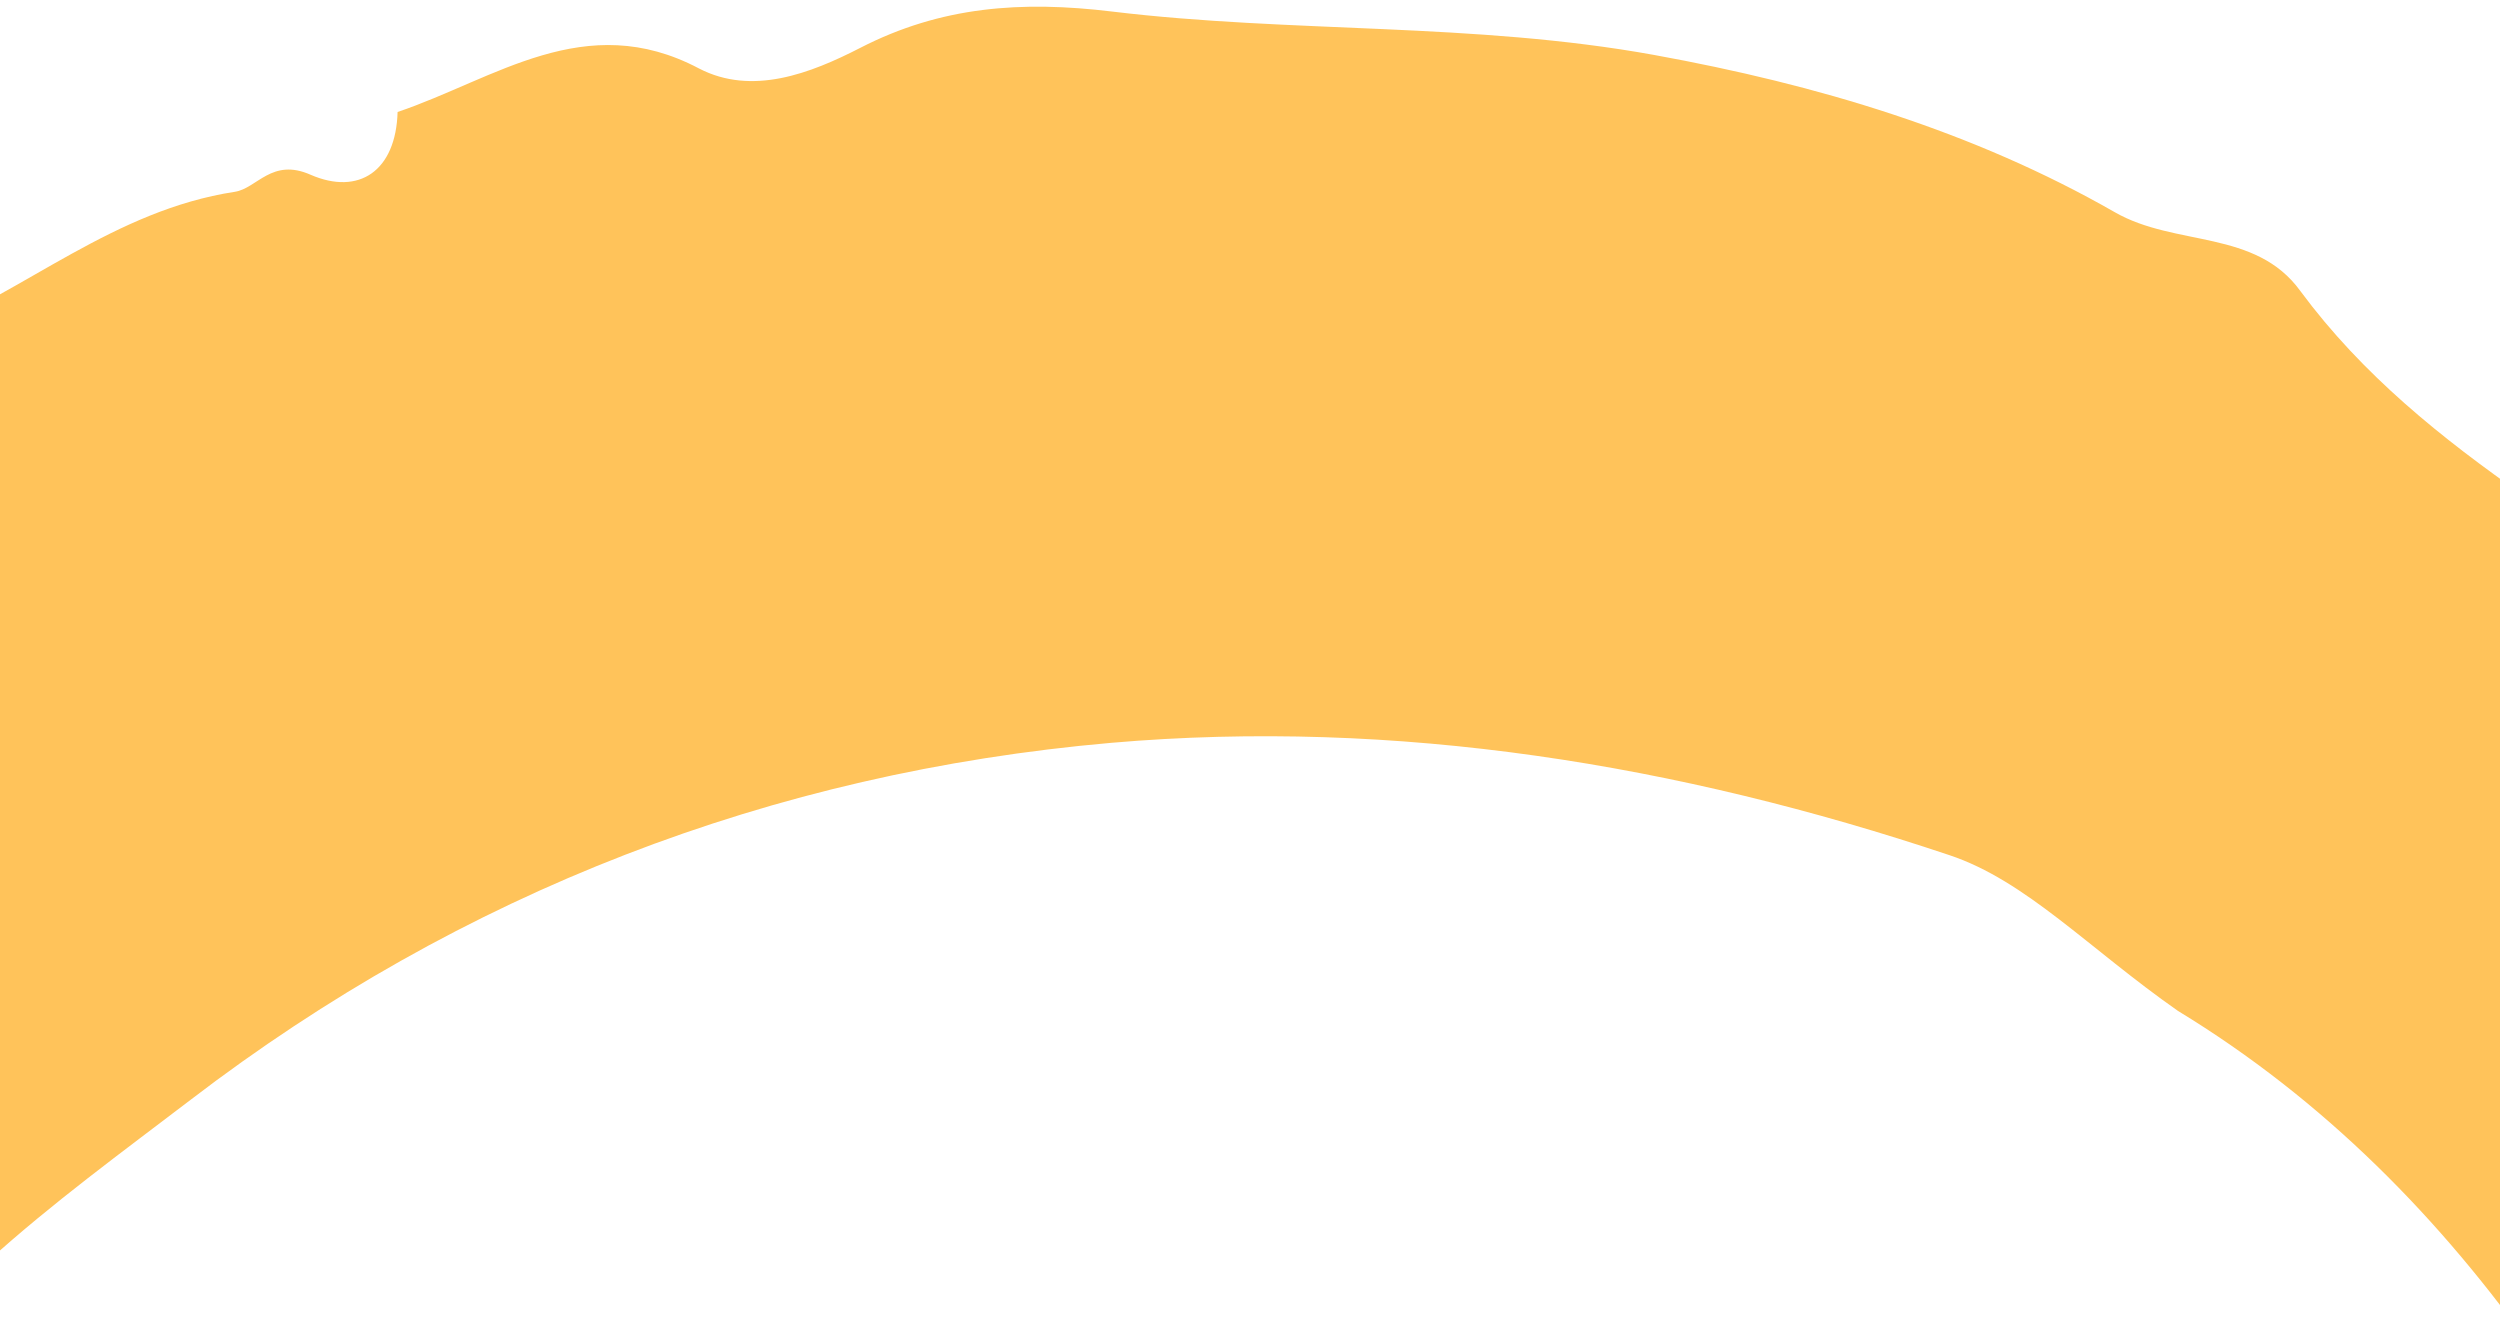 <?xml version="1.0" encoding="UTF-8"?>
<svg id="SVGDoc" width="390" height="207" xmlns="http://www.w3.org/2000/svg" version="1.1" xmlns:xlink="http://www.w3.org/1999/xlink" xmlns:avocode="https://avocode.com/" viewBox="0 0 390 207"><defs></defs><desc>Generated with Avocode.</desc><g><g transform="rotate(-55 190.5 375)" clip-path="url(#clip-4371c0ec-9da4-4e27-9549-de8bed4d6d77)"><title>Path 252</title><path d="M29.745,118.208c-9.398,-0.976 -15.805,2.563 -18.185,12.144c4.089,0 8.116,0 12.144,0c2.014,-4.028 4.089,-8.055 6.041,-12.144zM-79.367,239.525c-2.014,0 -4.028,0 -6.041,0c-0.244,-2.929 0.366,-5.614 4.028,-4.821c0.976,0.244 1.404,3.112 2.075,4.821c3.723,-0.671 6.652,2.197 5.797,4.577c-5.553,15.561 -11.839,30.939 -18.063,46.257h-0c-0.488,1.281 -2.441,2.014 -3.661,2.99c-0.793,-1.648 -2.136,-3.295 -2.197,-5.004c-0.671,-11.778 6.225,-21.298 10.374,-31.489c1.648,-4.028 0.854,-7.567 1.648,-11.29c-2.014,0 -4.028,0 -6.041,0c0.122,4.089 -1.831,6.102 -5.858,6.041c0.671,-4.943 2.624,-6.163 5.858,-6.041c-0.183,-4.211 1.892,-6.225 6.041,-6.041c0,2.014 0,4.028 0,6.041c4.211,0.183 6.225,-1.831 6.041,-6.041zM-85.408,239.525c0,0 0,0 0,0c0,0 0,0 0,0c0,0 -0,0 -0,0c0,-0 0,-0 0,-0zM-103.533,603.415c-0.035,0 -0.07,0 -0.105,0c4.644,16.262 14.148,27.944 20.426,23.433c15.866,-11.168 15.378,3.722 15.256,9.398c-0.244,10.435 4.15,16.843 11.045,23.006c13.12,11.778 27.156,22.945 41.009,33.381c13.975,10.557 27.156,23.922 45.341,28.926c12.571,3.478 24.593,9.093 37.164,12.571c33.991,9.337 67.127,22.579 103.498,20.992c20.138,-0.854 40.398,-0.915 60.597,0.061c17.819,0.854 33.869,-9.093 51.627,-7.323c59.011,-22.213 116.557,-47.111 160.861,-94.344c11.412,-12.144 21.969,-25.203 32.953,-37.469c33.258,-37.286 54.129,-79.698 66.273,-127.603c1.77,-6.957 2.99,-13.731 2.136,-20.016c-1.22,-8.849 11.29,-13.975 6.164,-21.542c-6.957,-10.374 -0.854,-18.918 -0.061,-28.56c2.502,-31.428 -3.967,-63.466 6.408,-94.466c3.906,-11.29 -5.553,-19.894 -6.53,-30.756l0,0c-2.319,-25.386 -10.313,-49.43 -21.114,-72.924c-11.961,-25.997 -29.658,-48.271 -42.961,-73.169c-6.713,-12.571 -14.646,-22.335 -27.156,-28.926c-7.75,-4.089 -15.866,-9.52 -17.087,-18.796c-2.502,-19.894 -19.589,-25.081 -32.526,-34.601c-7.689,5.065 -14.158,2.563 -15.805,-5.492c-1.281,-6.53 -6.53,-5.614 -8.971,-8.177c-13.12,-13.731 -31.367,-17.819 -46.379,-27.583c-2.868,-1.831 -7.018,-3.356 -7.933,-2.075c-11.045,15.134 -18.429,-2.075 -27.461,-3.173c-9.093,-1.098 -17.087,-7.262 -25.996,-10.313c-8.605,-2.807 -20.809,-8.36 -24.41,-4.15c-10.618,12.327 -18.002,-3.661 -25.935,-0.305c-4.15,1.77 -8.116,8.91 -12.327,4.882c-8.788,-8.482 -18.979,-3.295 -28.254,-5.431c-14.341,-3.356 -26.18,8.543 -39.91,6.041c-15.317,-2.807 -28.682,3.967 -42.168,8.299c-10.374,3.356 -23.006,4.882 -29.658,16.111c-22.457,-2.807 -39.91,9.764 -59.377,17.514c-17.077,6.77 -30.741,15.307 -39.894,30.974c0.009,0.008 0.018,0.016 0.026,0.024c5.946,-0.459 7.642,4.953 5.694,7.631c-5.187,7.262 -11.045,14.646 -18.246,19.65c-24.105,16.904 -44.304,35.699 -58.218,63.344c-16.355,32.648 -39.91,61.513 -48.942,98.128c-1.709,6.835 2.624,17.026 -7.689,20.992c5.187,5.858 -10.252,8.299 -1.709,17.27c7.384,7.75 -6.835,11.839 -9.947,18.368c-1.159,2.502 -1.709,7.262 -0.244,8.665c11.045,10.862 0.854,21.481 -0.671,31.489c-3.661,23.8 10.862,47.233 0.61,70.911c-0.61,1.404 0,4.394 1.098,5.431c9.52,8.727 0.915,23.495 10.74,32.099c0.549,0.488 -1.098,3.356 -1.709,5.126c-1.404,-0.671 -2.868,-1.343 -4.272,-2.014c-10.374,-4.455 -1.77,-17.697 -10.679,-22.945c-1.709,-0.976 -2.868,-2.807 -4.333,-4.211c-1.037,1.587 -2.502,2.99 -2.99,4.699c-3.234,11.473 3.906,20.504 7.75,30.085c3.112,7.75 11.351,14.158 10.069,22.945c-2.624,17.697 8.849,27.827 18.063,27.095c0.183,0.488 0.305,0.915 0.488,1.343c-0.061,-0.61 -0.122,-1.221 -0.244,-1.831c5.004,-10.191 13.364,4.943 11.168,10.435c-0.488,1.22 -3.234,1.77 -5.004,2.075c-0.793,0.122 -1.892,0.183 -2.929,0.244c1.831,9.215 2.014,15.073 9.215,15.256c0.671,-1.159 2.136,-1.77 1.587,0c2.441,-2.075 3.723,-1.098 3.6,-0.854c-0.732,1.343 -1.526,2.929 -2.746,3.539c-0.15,0.1 -0.3,0.077 -0.45,0.133c0.008,0.058 0.015,0.115 0.023,0.172c-0.034,0.013 -0.068,0.025 -0.102,0.037c1.577,12.596 2.793,12.681 18.654,18.637c3.906,1.465 7.445,6.102 9.215,10.13c1.517,3.397 0.018,7.819 -5.635,7.452c0.007,0.018 0.014,0.036 0.021,0.054zM-106.218,603.415c-0.915,-1.221 -2.868,-2.685 -2.624,-3.539c0.671,-2.38 2.502,-2.746 3.539,-1.159c0.845,1.388 1.152,3.074 1.749,4.645c-0.034,-0.002 -0.067,-0.005 -0.101,-0.007c0.006,0.02 0.012,0.041 0.017,0.061c-0.88,0 -1.759,0 -2.58,0zM-172.429,353.885c0,0 0,0 0,0c0,0 0,0 0,0zM-176.335,351.749c0.671,-0.671 1.465,-2.014 2.014,-1.892c1.404,0.305 2.746,1.22 4.089,1.892c-0.671,0.671 -1.343,1.342 -2.197,2.136c-1.282,-0.732 -2.563,-1.404 -3.906,-2.136zM-35.368,83.485c2.441,-0.976 5.187,-1.037 7.75,-1.709c1.404,-0.388 2.341,-0.382 2.823,0.034c-0.005,0.009 -0.01,0.018 -0.016,0.027c0.014,-0.001 0.028,-0.002 0.042,-0.003c0.477,0.441 0.478,1.312 0.019,2.627c-2.441,3.845 -5.98,4.15 -9.642,2.807c-2.441,-0.854 -2.807,-2.99 -0.976,-3.784zM-180.424,426.321c-0.427,0.122 -1.831,-1.281 -1.831,-2.014c-0.183,-3.967 -0.854,-8.177 0.122,-11.9c1.282,-4.699 -4.76,-13.242 3.906,-13.425c4.15,-0.061 0.793,8.727 1.953,12.815c0,4.516 0.244,8.543 -0.183,12.449c-0.122,0.915 -2.502,1.709 -3.967,2.075zM-78.818,120.71c6.53,-4.272 9.093,-13.67 18.185,-14.463c1.587,-0.122 3.356,1.526 5.004,2.38c-0.732,4.15 -15.317,16.049 -19.65,15.561c-1.282,-0.183 -2.319,-2.258 -3.539,-3.478zM-139.903,538.057c1.465,3.967 2.38,7.628 2.99,10.923c-1.465,0 -2.807,-0.061 -2.807,-0.183c-0.244,-3.539 0.122,-7.262 -0.183,-10.74zM-97.552,254.537c-0.061,0.793 -0.061,1.526 -0.061,2.441zM-97.491,253.255c0,-0.244 0.061,-0.427 0.061,-0.671c0.122,0.427 0.122,0.976 -0.061,1.587c0.122,6.53 -1.098,8.238 -3.6,9.154c-0.854,-2.502 -2.197,-4.943 -2.319,-7.445c0,-1.404 1.831,-3.845 3.112,-4.028v0c1.77,-0.305 2.502,0 2.807,0.549c0,0.285 0,0.516 0,0.793c0,0.427 -0.061,0.854 -0.061,1.343c0.061,-0.122 0.061,-0.305 0.061,-0.427c0,-0.285 0,-0.57 0,-0.854zM37.068,106.43c0.366,-0.793 0.732,-1.709 1.159,-2.685c-0.671,0.549 -1.465,1.282 -2.38,2.38c-0.061,0 -0.061,0 -0.061,0c0.244,0.305 0.732,0.366 1.282,0.305zM-48.916,194.427c0.61,-1.22 2.258,-1.953 3.417,-2.929c-1.22,2.38 -2.197,4.272 -3.051,5.797c-0.122,-0.061 -0.366,-0.061 -0.488,-0.122c0,0.305 0,0.61 0,0.976c-2.014,3.539 -2.99,4.455 -3.539,4.333c-2.319,-0.854 -2.685,-2.685 -1.098,-3.661c1.343,-0.854 3.051,-1.159 4.638,-1.709c-0,-0 -0,-0 -0,-0c-0.488,-0.488 -0.488,-1.404 0.122,-2.685zM-126.051,564.237c0.114,0.972 0.229,1.837 0.343,2.696c-0.033,0.012 -0.066,0.028 -0.099,0.05c0.007,0.053 0.013,0.106 0.02,0.159c-2.065,0.719 -2.992,-0.44 -1.912,-2.722c0,-0.061 0.061,-0.061 0.061,-0.122c0.488,-0.061 1.037,0 1.587,-0.061zM404.803,520.787c-12.205,18.185 -30.329,33.38 -49.308,46.928c-19.467,13.914 -37.957,29.109 -59.743,39.3c-15.378,7.14 -30.695,15.561 -48.515,14.463c-10.008,-0.61 -18.429,5.004 -27.583,7.14c-21.298,5.065 -40.398,3.906 -62.062,-0.061c-82.627,-15.134 -136.024,-55.166 -178.314,-103.681c-23.739,-27.278 -35.089,-62.123 -45.707,-96.053c-4.76,-15.195 0.976,-33.136 -6.652,-48.881c-1.159,-2.441 -1.282,-6.591 0,-8.91c10.069,-18.246 1.831,-39.056 7.994,-57.363c5.98,-17.758 10.069,-36.554 17.758,-53.214c5.736,-12.388 14.707,-24.41 23.128,-35.76c11.045,-14.89 24.471,-28.132 36.676,-42.229c12.205,-14.036 29.17,-26.241 46.501,-32.892c17.27,-6.652 33.014,-19.101 52.725,-19.04c4.394,0 7.14,-1.587 10.496,-4.211c4.333,-3.417 10.13,-8.116 14.707,-7.506c17.148,2.197 32.709,-4.821 49.064,-6.652c27.827,-3.051 53.458,6.347 78.966,14.463c50.712,16.049 93.856,45.036 127.969,85.679c28.682,34.235 48.026,74.45 60.659,117.167c3.6,12.083 0.549,26.119 0.549,43.144c3.417,53.152 -18.918,102.704 -49.308,148.168zM-97.491,321.481c0,0 0,0 0,-0c0,0 0,0 0,0zM-101.58,329.17c-3.417,-0.488 -2.136,-5.065 -1.892,-7.75c0.244,-3.051 -2.38,-8.665 3.906,-7.75c3.417,0.427 1.709,4.943 2.075,7.811c-0.854,2.868 2.197,8.543 -4.089,7.689zM-43.606,193.451c-0.732,1.343 -1.526,2.929 -2.746,3.539c-0.488,0.244 -0.854,0.305 -1.22,0.366c3.112,-4.943 4.089,-4.15 3.967,-3.906zM-35.49,180.636c1.404,-0.854 3.112,-1.159 4.699,-1.77c-1.22,3.661 -2.685,5.553 -3.539,5.309c-2.38,-0.732 -2.746,-2.563 -1.159,-3.539zM-12.667,160.681c-0.183,-4.211 1.892,-6.225 6.041,-6.041c-0.183,-4.211 1.892,-6.225 6.041,-6.041c-0.183,-4.211 1.892,-6.225 6.041,-6.041c2.014,-4.028 4.028,-8.116 6.041,-12.144c-4.821,0 -9.581,0 -14.402,0c9.276,-11.412 17.819,-21.053 32.587,-18.185c-0.122,-4.15 1.831,-6.163 6.041,-6.041c-0.427,-0.488 -0.427,-1.404 0.122,-2.685c0.61,-1.22 2.258,-1.953 3.417,-2.929c-0.427,1.159 -0.793,2.197 -1.159,3.173c2.319,-2.014 3.112,-1.404 3.051,-1.22c-0.732,1.343 -1.526,2.929 -2.746,3.539c-0.549,0.244 -1.037,0.366 -1.404,0.427c-2.197,4.76 -4.15,5.858 -7.262,5.736c0,2.014 0,4.028 0,6.041c7.689,2.868 11.656,-5.187 18.063,-5.919c1.587,-0.183 3.356,1.159 5.065,1.77c-0.61,1.404 -0.915,3.295 -1.953,4.089c-8.238,5.858 -16.049,12.876 -27.217,12.205c-2.38,9.581 -8.788,13.12 -18.185,12.144c0.183,4.211 -1.892,6.225 -6.041,6.041c0.183,4.211 -1.892,6.225 -6.041,6.041c0.122,4.15 -1.892,6.224 -6.103,6.041c-3.539,8.421 -9.52,14.402 -17.88,18.063c1.465,-13.731 5.187,-16.843 17.88,-18.063zM-15.474,112.044c1.404,-0.061 2.319,-0.061 2.746,0.427c-4.333,6.652 -7.079,8.91 -9.764,11.045c-0.732,-1.587 -2.014,-3.112 -2.197,-4.76c-0.549,-7.018 4.394,-6.408 9.215,-6.713zM-12.545,109.542c0.61,-1.22 2.258,-1.953 3.417,-2.929c-1.282,2.197 -2.38,4.028 -3.478,5.614c-0.549,-0.427 -0.61,-1.404 0.061,-2.685zM-9.982,112.044c-0.366,0.183 -0.61,0.183 -0.976,0.305c2.929,-4.638 3.784,-4.028 3.723,-3.845c-0.732,1.343 -1.526,2.929 -2.746,3.539zM-6.564,130.718c0.122,9.947 -2.136,12.022 -6.652,11.717c-2.563,-0.183 -6.347,-1.098 -4.028,-4.028c2.624,-3.356 4.882,-8.421 10.618,-7.811c0,0 0,0.122 0.061,0.122zM17.54,57.732c1.587,-0.244 3.356,1.098 5.309,1.831c-2.136,5.248 -5.431,9.093 -11.168,10.008c-1.526,0.244 -4.821,-1.465 -4.76,-1.709c1.343,-5.553 4.821,-9.337 10.618,-10.13zM86.315,76.894c1.404,0.305 2.746,1.22 4.089,1.892c-0.671,0.671 -1.343,1.343 -2.136,2.136c-1.282,-0.671 -2.563,-1.404 -3.906,-2.136c0.671,-0.671 1.465,-1.953 1.953,-1.892zM108.711,69.754c1.648,0.671 4.577,1.159 4.76,2.075c0.61,3.539 -2.075,4.394 -4.943,3.906c-1.709,-0.305 -4.638,-1.098 -4.76,-2.014c-0.671,-3.6 1.953,-4.272 4.943,-3.967zM127.08,84.583c1.648,-0.915 3.234,-1.831 4.882,-2.746c0.549,2.197 0.915,4.089 1.281,5.797c-0.671,-0.122 -1.404,-0.122 -2.136,0.061c-1.037,0.244 -2.685,-2.014 -4.028,-3.112zM134.097,94.347c0.183,6.163 -2.258,5.98 -4.76,5.065c-2.502,-0.854 -2.868,-2.99 -1.037,-3.784c1.831,-0.732 3.845,-0.915 5.797,-1.282zM129.948,63.774c2.746,-0.183 7.323,-1.465 7.689,2.014c0.61,5.98 -4.943,3.234 -7.933,3.967c-2.807,-0.427 -7.445,1.343 -7.75,-2.136c-0.61,-5.98 4.882,-3.661 7.994,-3.845zM139.101,94.53c0.183,0.488 0.183,1.159 -0.183,2.136zM149.659,89.831c0.427,0.671 -0.732,3.417 -1.77,4.028c-3.784,2.136 -6.163,0.305 -8.482,-1.953c1.648,-10.801 6.469,-7.445 10.252,-2.075zM164.61,75.979c1.404,-0.183 3.051,1.831 5.431,3.356c-3.234,0.976 -5.797,2.197 -8.36,2.319c-1.526,0.061 -3.051,-1.831 -4.577,-2.868c2.502,-0.976 4.943,-2.502 7.506,-2.807zM217.457,75.796c3.417,0 6.408,-0.122 9.337,0.122c0.732,0.061 2.136,1.526 1.953,1.953c-0.488,1.404 -1.343,3.661 -2.38,3.845c-2.868,0.549 -5.98,0.488 -8.849,0.122c-3.723,-0.488 -10.374,2.075 -10.496,-2.014c-0.244,-7.567 7.201,-2.38 10.435,-4.028zM-113.724,232.324c-0.488,0.122 -1.343,-1.22 -2.014,-1.892c1.343,-0.732 2.624,-1.465 3.906,-2.136c0.793,0.793 1.465,1.465 2.136,2.136c-1.282,0.671 -2.563,1.587 -4.028,1.892zM-133.862,305.981c0,3.417 0.122,6.408 -0.122,9.337c-0.061,0.732 -1.526,2.136 -1.953,1.953c-1.404,-0.488 -3.661,-1.343 -3.845,-2.38c-0.549,-2.868 -0.488,-5.98 -0.122,-8.91c0.488,-3.723 -2.075,-10.374 2.014,-10.496c7.567,-0.122 2.38,7.262 4.028,10.496zM-143.992,426.199c-3.417,-0.488 -1.648,-5.004 -2.075,-7.872c0.854,-2.868 -2.197,-8.543 4.089,-7.689c3.417,0.488 2.136,5.065 1.892,7.75c-0.244,3.051 2.38,8.666 -3.906,7.811zM-145.701,527.317c1.343,-0.793 2.746,-1.465 4.394,5.004z" fill="#ffc35a" fill-opacity="1"></path></g></g></svg>
